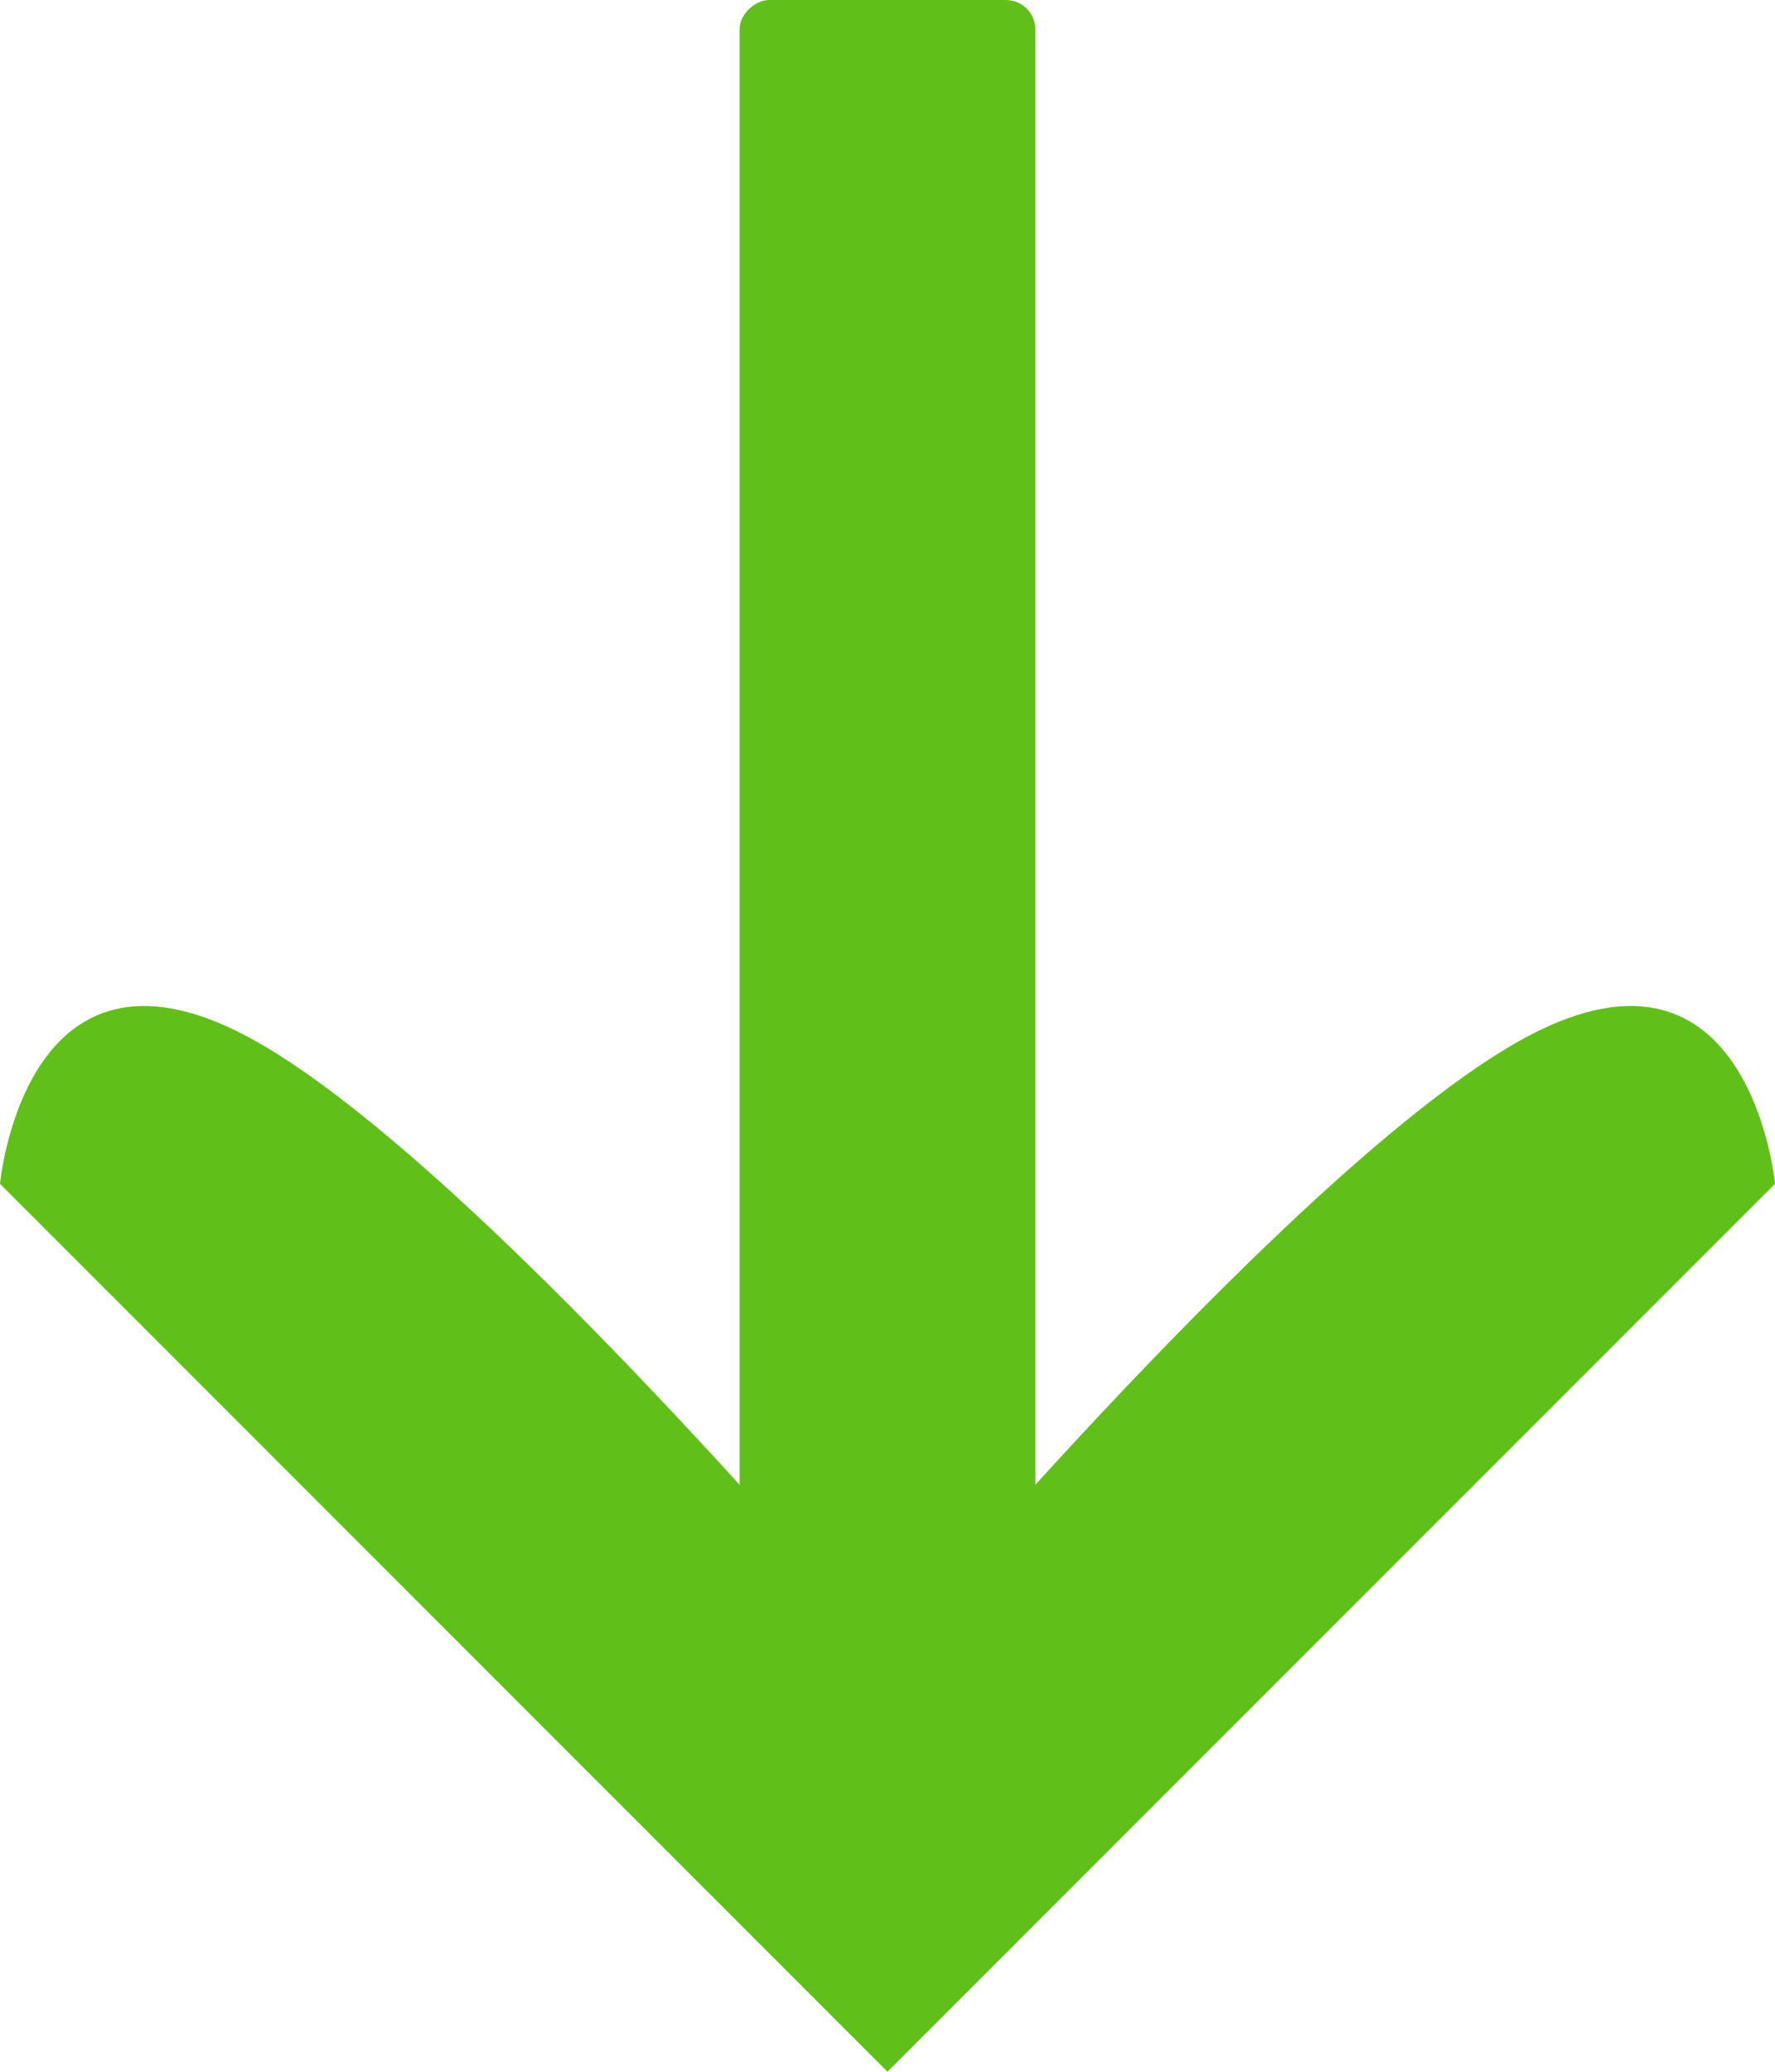 <svg xmlns="http://www.w3.org/2000/svg" width="12" height="14" viewBox="0 0 12 14">
  <g id="Group_1285" data-name="Group 1285" transform="translate(12 -21) rotate(90)">
    <rect id="Rectangle_15" data-name="Rectangle 15" width="12" height="2" rx="0.2" transform="translate(21 5)" fill="#61bf1a"/>
    <g id="ic_keyboard_arrow_up_24px" transform="translate(35) rotate(90)">
      <path id="Path_1" data-name="Path 1" d="M1.666,7C3.166,6.208,6,2.83,6,2.83S8.836,6.208,10.336,7,12,6,12,6L6,0,0,6S.166,7.792,1.666,7Z" transform="translate(0 0)" fill="#61bf1a"/>
    </g>
  </g>
</svg>
